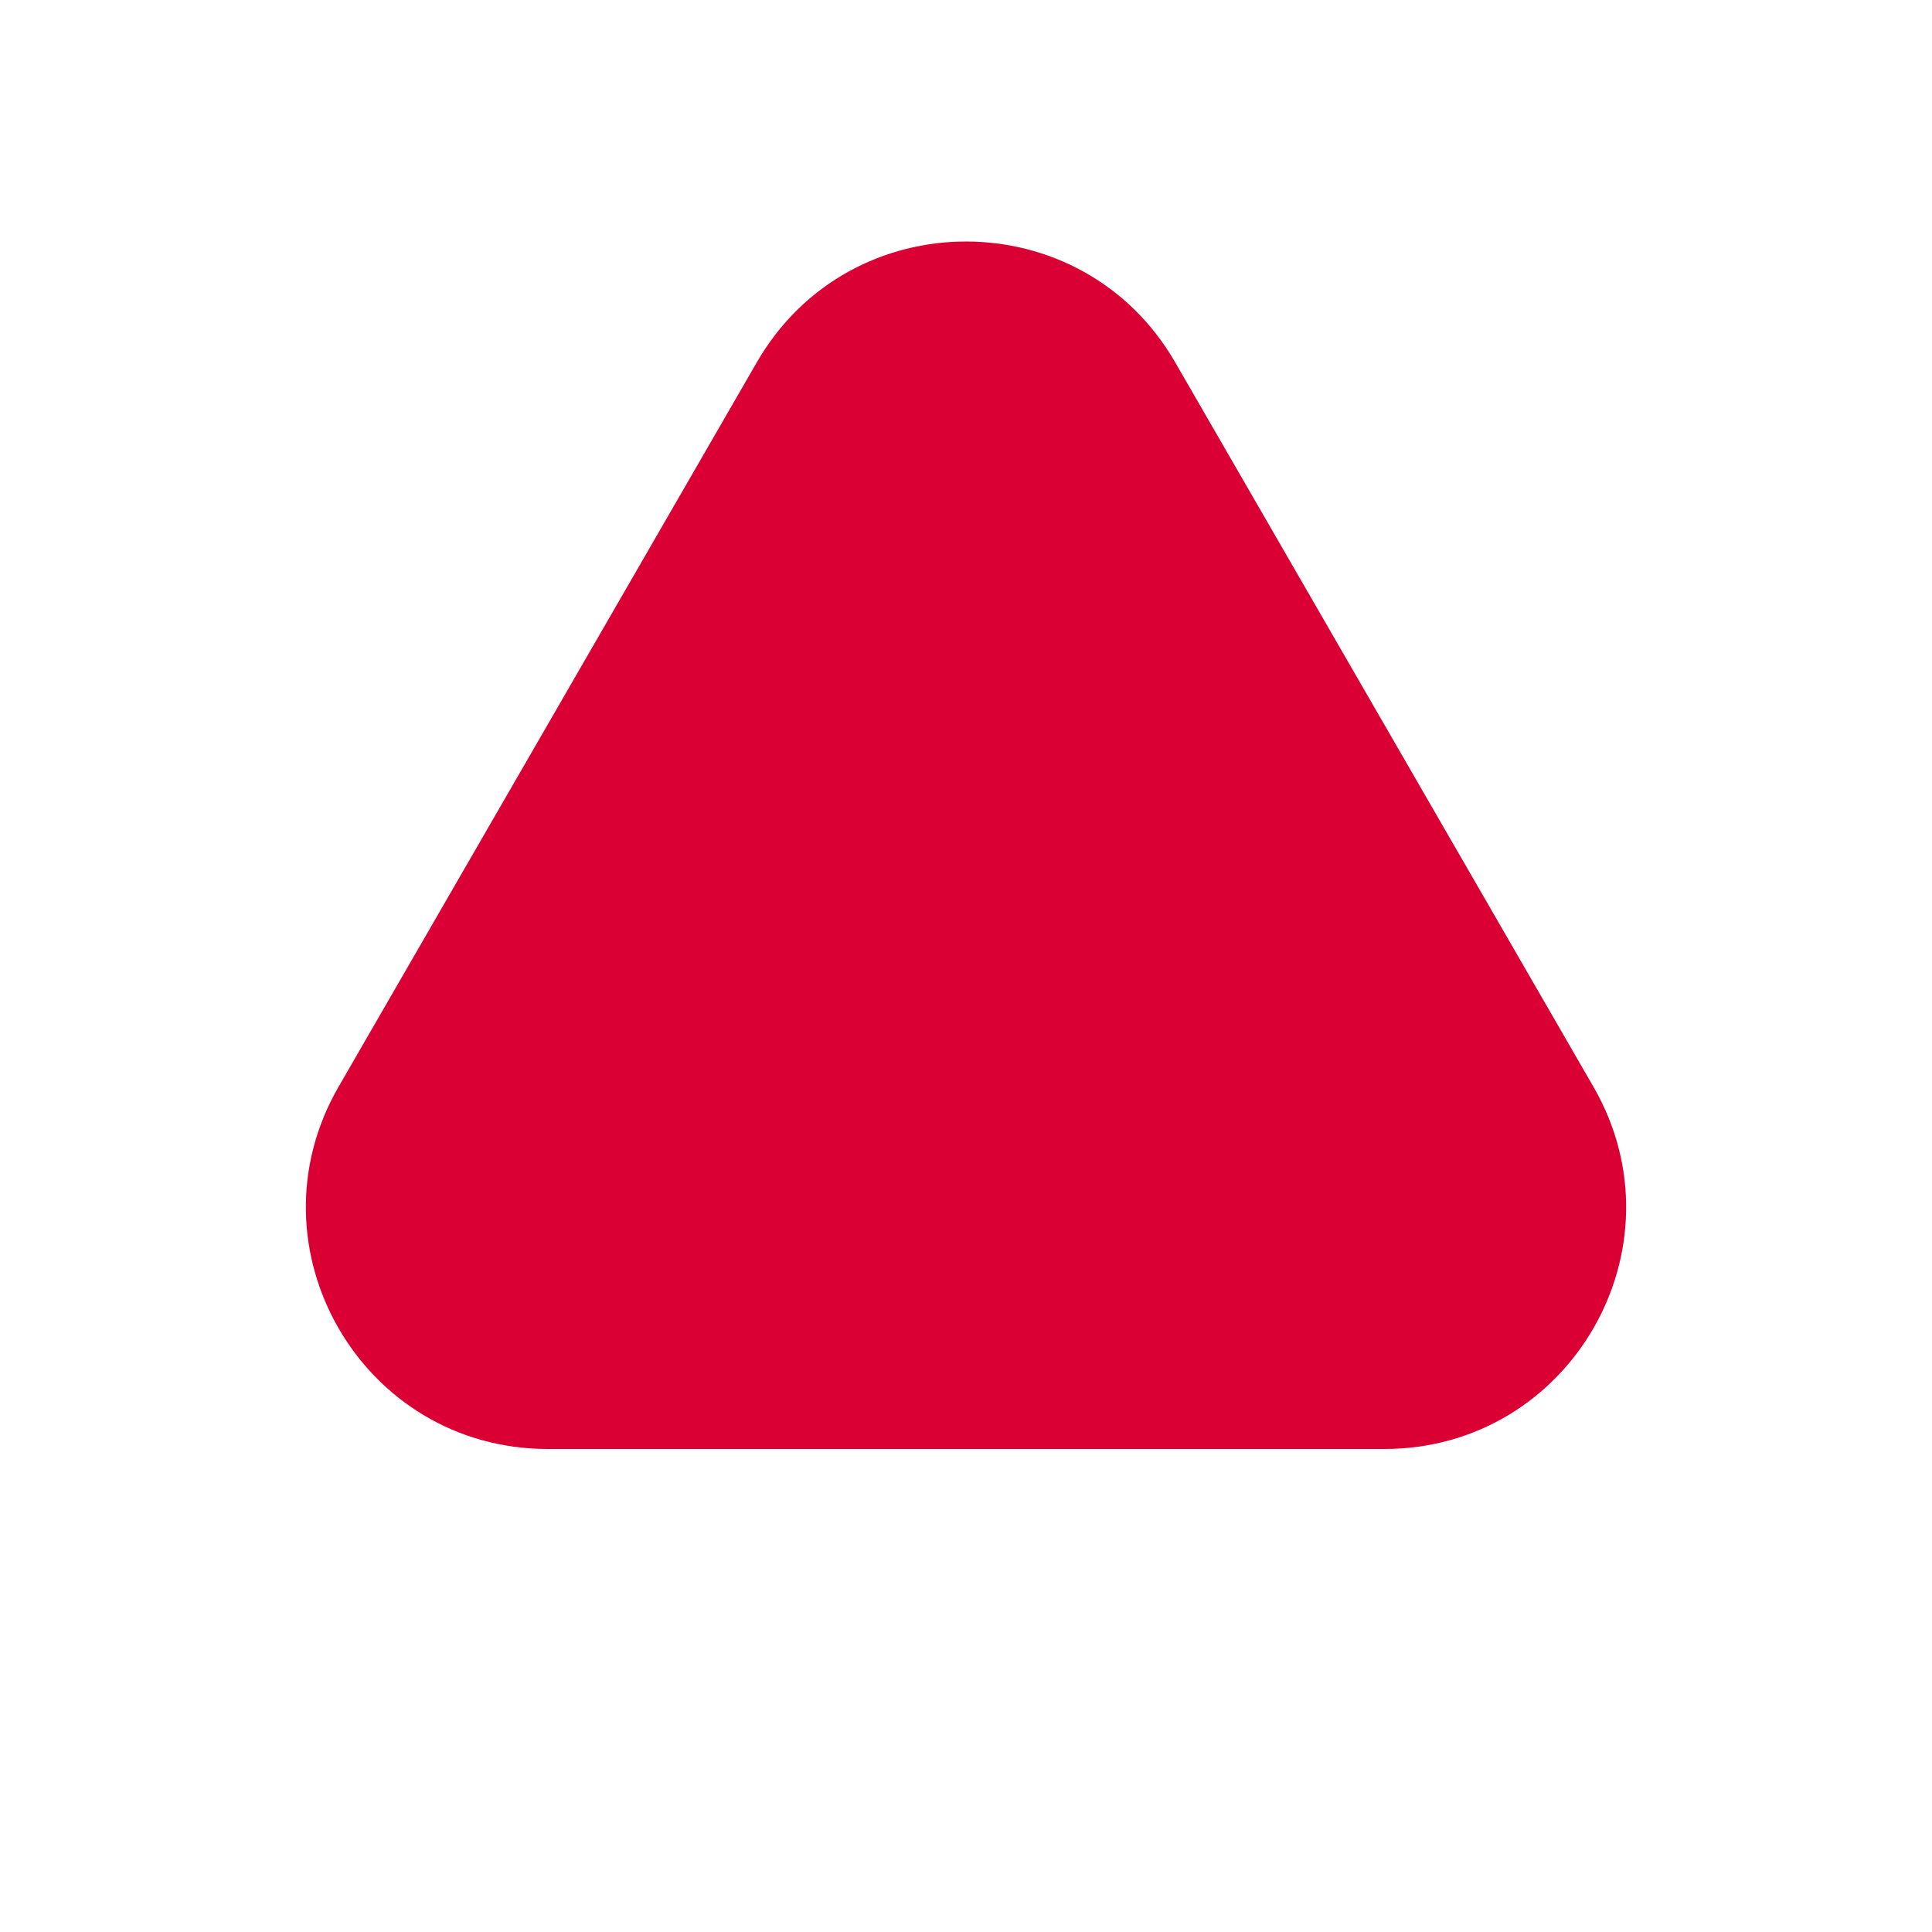 <svg width="24" height="24" viewBox="0 0 24 24" fill="none" xmlns="http://www.w3.org/2000/svg">
<g id="figure">
<path id="figure/polygon" d="M9.402 4.5C10.557 2.5 13.443 2.5 14.598 4.5L19.794 13.5C20.949 15.5 19.506 18 17.196 18H6.804C4.494 18 3.051 15.5 4.206 13.5L9.402 4.5Z" fill="#DB0034"/>
</g>
</svg>
